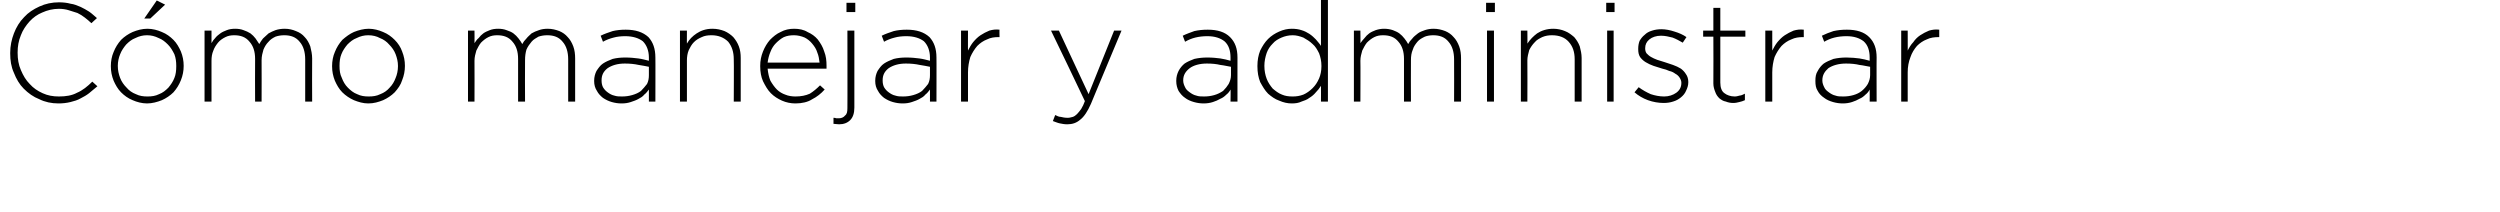 <?xml version="1.0" standalone="no"?><!DOCTYPE svg PUBLIC "-//W3C//DTD SVG 1.1//EN" "http://www.w3.org/Graphics/SVG/1.1/DTD/svg11.dtd"><svg xmlns="http://www.w3.org/2000/svg" version="1.1" width="539px" height="45.8px" viewBox="0 0 539 45.8">  <desc>C mo manejar y administrar</desc>  <defs/>  <g id="Polygon39105">    <path d="M 12.6 22.3 C 11.1 22.3 9.7 22 8.5 21.4 C 7.2 20.9 6.1 20.1 5.1 19.1 C 4.2 18.2 3.5 17 3 15.7 C 2.4 14.4 2.2 13 2.2 11.5 C 2.2 11.5 2.2 11.4 2.2 11.4 C 2.2 9.9 2.5 8.5 3 7.2 C 3.5 5.9 4.2 4.7 5.2 3.7 C 6.1 2.7 7.2 2 8.5 1.4 C 9.8 0.8 11.2 0.5 12.7 0.5 C 13.6 0.5 14.5 0.6 15.2 0.8 C 16 0.9 16.7 1.2 17.4 1.5 C 18 1.8 18.6 2.1 19.2 2.5 C 19.8 2.9 20.3 3.4 20.9 3.9 C 20.9 3.9 19.7 5 19.7 5 C 19.3 4.6 18.8 4.2 18.3 3.8 C 17.8 3.4 17.3 3.1 16.7 2.8 C 16.1 2.6 15.5 2.4 14.8 2.2 C 14.2 2 13.4 1.9 12.7 1.9 C 11.4 1.9 10.2 2.2 9.1 2.7 C 8.1 3.1 7.1 3.8 6.3 4.7 C 5.6 5.5 4.9 6.5 4.5 7.6 C 4 8.8 3.8 10 3.8 11.3 C 3.8 11.3 3.8 11.4 3.8 11.4 C 3.8 12.7 4 14 4.5 15.1 C 5 16.3 5.6 17.3 6.4 18.1 C 7.2 19 8.1 19.6 9.2 20.1 C 10.3 20.6 11.4 20.8 12.7 20.8 C 14.2 20.8 15.5 20.6 16.6 20 C 17.8 19.5 18.9 18.6 19.9 17.6 C 19.9 17.6 21 18.6 21 18.6 C 20.4 19.1 19.8 19.6 19.2 20.1 C 18.7 20.5 18 20.9 17.4 21.2 C 16.7 21.6 16 21.8 15.2 22 C 14.4 22.2 13.5 22.3 12.6 22.3 Z M 33.8 0.1 L 35.6 1 L 32.4 4 L 31.1 4 L 33.8 0.1 Z M 31.8 20.8 C 32.7 20.8 33.5 20.7 34.3 20.3 C 35.1 20 35.7 19.5 36.3 18.9 C 36.8 18.3 37.3 17.6 37.6 16.8 C 37.9 16.1 38 15.2 38 14.3 C 38 14.3 38 14.2 38 14.2 C 38 13.3 37.9 12.5 37.6 11.7 C 37.2 10.9 36.8 10.2 36.2 9.6 C 35.6 9 35 8.5 34.2 8.2 C 33.4 7.8 32.6 7.6 31.7 7.6 C 30.8 7.6 30 7.8 29.2 8.2 C 28.4 8.5 27.8 9 27.2 9.6 C 26.7 10.2 26.2 10.9 25.9 11.7 C 25.6 12.4 25.4 13.3 25.4 14.2 C 25.4 14.2 25.4 14.2 25.4 14.2 C 25.4 15.2 25.6 16 25.9 16.8 C 26.2 17.6 26.7 18.3 27.3 18.9 C 27.8 19.5 28.5 20 29.3 20.3 C 30.1 20.7 30.9 20.8 31.8 20.8 Z M 31.7 22.3 C 30.6 22.3 29.5 22 28.6 21.6 C 27.6 21.2 26.8 20.6 26.1 19.9 C 25.4 19.2 24.9 18.3 24.5 17.4 C 24.1 16.4 23.9 15.4 23.9 14.3 C 23.9 14.3 23.9 14.2 23.9 14.2 C 23.9 13.2 24.1 12.1 24.5 11.2 C 24.9 10.2 25.4 9.4 26.1 8.6 C 26.8 7.9 27.7 7.3 28.6 6.9 C 29.6 6.5 30.6 6.2 31.8 6.2 C 32.9 6.2 34 6.5 34.9 6.9 C 35.9 7.3 36.7 7.9 37.4 8.6 C 38.1 9.3 38.6 10.2 39 11.1 C 39.4 12.1 39.6 13.1 39.6 14.2 C 39.6 14.2 39.6 14.2 39.6 14.2 C 39.6 15.3 39.4 16.3 39 17.3 C 38.6 18.3 38.1 19.1 37.4 19.9 C 36.7 20.6 35.8 21.2 34.9 21.6 C 33.9 22 32.8 22.3 31.7 22.3 Z M 44.1 6.6 L 45.6 6.6 C 45.6 6.6 45.6 9.33 45.6 9.3 C 45.8 8.9 46.1 8.5 46.4 8.2 C 46.7 7.8 47.1 7.5 47.5 7.2 C 47.9 6.9 48.4 6.7 48.9 6.5 C 49.4 6.3 50 6.2 50.7 6.2 C 51.4 6.2 52 6.3 52.5 6.5 C 53.1 6.7 53.5 6.9 54 7.2 C 54.4 7.5 54.8 7.9 55.1 8.3 C 55.4 8.7 55.6 9.1 55.9 9.5 C 56.1 9.1 56.4 8.7 56.7 8.3 C 57.1 7.9 57.5 7.6 57.9 7.2 C 58.4 6.9 58.9 6.7 59.4 6.5 C 60 6.3 60.7 6.2 61.4 6.2 C 62.3 6.2 63.1 6.4 63.8 6.7 C 64.6 7 65.2 7.4 65.7 8 C 66.2 8.5 66.6 9.2 66.9 10 C 67.1 10.8 67.3 11.7 67.3 12.6 C 67.26 12.63 67.3 21.9 67.3 21.9 L 65.8 21.9 C 65.8 21.9 65.79 12.81 65.8 12.8 C 65.8 11.2 65.4 9.9 64.6 9 C 63.8 8 62.7 7.6 61.3 7.6 C 60.6 7.6 60 7.7 59.4 7.9 C 58.8 8.2 58.3 8.5 57.9 9 C 57.4 9.5 57.1 10 56.8 10.7 C 56.6 11.4 56.4 12.1 56.4 13 C 56.43 12.99 56.4 21.9 56.4 21.9 L 55 21.9 C 55 21.9 54.96 12.72 55 12.7 C 55 11.1 54.6 9.9 53.8 9 C 53 8 51.9 7.6 50.5 7.6 C 49.8 7.6 49.2 7.7 48.6 8 C 48 8.3 47.4 8.7 47 9.2 C 46.6 9.7 46.2 10.3 46 10.9 C 45.7 11.6 45.6 12.3 45.6 13.1 C 45.6 13.08 45.6 21.9 45.6 21.9 L 44.1 21.9 L 44.1 6.6 Z M 79.5 20.8 C 80.4 20.8 81.2 20.7 82 20.3 C 82.8 20 83.5 19.5 84 18.9 C 84.6 18.3 85 17.6 85.3 16.8 C 85.6 16.1 85.8 15.2 85.8 14.3 C 85.8 14.3 85.8 14.2 85.8 14.2 C 85.8 13.3 85.6 12.5 85.3 11.7 C 85 10.9 84.5 10.2 83.9 9.6 C 83.4 9 82.7 8.5 81.9 8.2 C 81.2 7.8 80.3 7.6 79.4 7.6 C 78.5 7.6 77.7 7.8 76.9 8.2 C 76.1 8.5 75.5 9 74.9 9.6 C 74.4 10.2 73.9 10.9 73.6 11.7 C 73.3 12.4 73.2 13.3 73.2 14.2 C 73.2 14.2 73.2 14.2 73.2 14.2 C 73.2 15.2 73.3 16 73.7 16.8 C 74 17.6 74.4 18.3 75 18.9 C 75.6 19.5 76.2 20 77 20.3 C 77.8 20.7 78.6 20.8 79.5 20.8 Z M 79.4 22.3 C 78.3 22.3 77.3 22 76.3 21.6 C 75.4 21.2 74.5 20.6 73.8 19.9 C 73.1 19.2 72.6 18.3 72.2 17.4 C 71.8 16.4 71.6 15.4 71.6 14.3 C 71.6 14.3 71.6 14.2 71.6 14.2 C 71.6 13.2 71.8 12.1 72.2 11.2 C 72.6 10.2 73.1 9.4 73.8 8.6 C 74.6 7.9 75.4 7.3 76.3 6.9 C 77.3 6.5 78.4 6.2 79.5 6.2 C 80.6 6.2 81.7 6.5 82.6 6.9 C 83.6 7.3 84.4 7.9 85.1 8.6 C 85.8 9.3 86.4 10.2 86.7 11.1 C 87.1 12.1 87.3 13.1 87.3 14.2 C 87.3 14.2 87.3 14.2 87.3 14.2 C 87.3 15.3 87.1 16.3 86.7 17.3 C 86.4 18.3 85.8 19.1 85.1 19.9 C 84.4 20.6 83.5 21.2 82.6 21.6 C 81.6 22 80.6 22.3 79.4 22.3 Z M 100.9 6.6 L 102.3 6.6 C 102.3 6.6 102.33 9.33 102.3 9.3 C 102.6 8.9 102.8 8.5 103.2 8.2 C 103.5 7.8 103.8 7.5 104.2 7.2 C 104.6 6.9 105.1 6.7 105.6 6.5 C 106.1 6.3 106.7 6.2 107.4 6.2 C 108.1 6.2 108.7 6.3 109.2 6.5 C 109.8 6.7 110.3 6.9 110.7 7.2 C 111.1 7.5 111.5 7.9 111.8 8.3 C 112.1 8.7 112.4 9.1 112.6 9.5 C 112.8 9.1 113.1 8.7 113.5 8.3 C 113.8 7.9 114.2 7.6 114.6 7.2 C 115.1 6.9 115.6 6.7 116.2 6.5 C 116.7 6.3 117.4 6.2 118.1 6.2 C 119 6.2 119.8 6.4 120.6 6.7 C 121.3 7 121.9 7.4 122.4 8 C 122.9 8.5 123.3 9.2 123.6 10 C 123.9 10.8 124 11.7 124 12.6 C 123.99 12.63 124 21.9 124 21.9 L 122.5 21.9 C 122.5 21.9 122.52 12.81 122.5 12.8 C 122.5 11.2 122.1 9.9 121.3 9 C 120.5 8 119.4 7.6 118 7.6 C 117.3 7.6 116.7 7.7 116.1 7.9 C 115.6 8.2 115 8.5 114.6 9 C 114.2 9.5 113.8 10 113.5 10.7 C 113.3 11.4 113.2 12.1 113.2 13 C 113.16 12.99 113.2 21.9 113.2 21.9 L 111.7 21.9 C 111.7 21.9 111.69 12.72 111.7 12.7 C 111.7 11.1 111.3 9.9 110.5 9 C 109.7 8 108.6 7.6 107.2 7.6 C 106.5 7.6 105.9 7.7 105.3 8 C 104.7 8.3 104.2 8.7 103.7 9.2 C 103.3 9.7 103 10.3 102.7 10.9 C 102.5 11.6 102.3 12.3 102.3 13.1 C 102.33 13.08 102.3 21.9 102.3 21.9 L 100.9 21.9 L 100.9 6.6 Z M 134.1 20.8 C 134.9 20.8 135.6 20.7 136.3 20.5 C 137 20.3 137.7 20 138.2 19.6 C 138.7 19.1 139.1 18.6 139.5 18.1 C 139.8 17.5 139.9 16.9 139.9 16.2 C 139.9 16.2 139.9 14.4 139.9 14.4 C 139.3 14.3 138.5 14.1 137.7 14 C 136.8 13.8 135.8 13.7 134.7 13.7 C 133.1 13.7 131.9 14.1 131 14.7 C 130.1 15.4 129.7 16.2 129.7 17.3 C 129.7 17.3 129.7 17.4 129.7 17.4 C 129.7 17.9 129.8 18.4 130 18.8 C 130.3 19.3 130.6 19.6 131 19.9 C 131.4 20.2 131.9 20.5 132.4 20.6 C 133 20.8 133.5 20.8 134.1 20.8 Z M 134 22.3 C 133.3 22.3 132.6 22.2 131.9 22 C 131.2 21.8 130.6 21.5 130 21.1 C 129.5 20.7 129 20.2 128.7 19.6 C 128.3 19 128.1 18.3 128.1 17.5 C 128.1 17.5 128.1 17.4 128.1 17.4 C 128.1 16.6 128.3 15.9 128.6 15.3 C 129 14.7 129.4 14.1 130 13.7 C 130.6 13.3 131.3 13 132.1 12.7 C 132.9 12.5 133.8 12.4 134.8 12.4 C 135.9 12.4 136.8 12.5 137.6 12.6 C 138.4 12.7 139.1 12.9 139.9 13.1 C 139.9 13.1 139.9 12.4 139.9 12.4 C 139.9 10.9 139.4 9.7 138.6 8.9 C 137.7 8.2 136.4 7.8 134.8 7.8 C 133.9 7.8 133 7.9 132.3 8.1 C 131.5 8.3 130.7 8.6 130 9 C 130 9 129.5 7.7 129.5 7.7 C 130.3 7.3 131.2 7 132.1 6.7 C 132.9 6.5 133.9 6.4 134.9 6.4 C 137 6.4 138.6 6.9 139.8 8 C 140.8 9.1 141.3 10.5 141.3 12.4 C 141.33 12.36 141.3 21.9 141.3 21.9 L 139.9 21.9 C 139.9 21.9 139.89 19.35 139.9 19.3 C 139.6 19.7 139.3 20.1 138.9 20.4 C 138.6 20.8 138.1 21.1 137.7 21.3 C 137.2 21.6 136.6 21.8 136 22 C 135.4 22.2 134.8 22.3 134 22.3 Z M 146.6 6.6 L 148.1 6.6 C 148.1 6.6 148.08 9.45 148.1 9.4 C 148.6 8.5 149.3 7.8 150.2 7.2 C 151.1 6.6 152.2 6.2 153.6 6.2 C 154.6 6.2 155.4 6.4 156.2 6.7 C 156.9 7 157.6 7.5 158.1 8 C 158.6 8.6 159 9.2 159.3 10 C 159.6 10.8 159.7 11.6 159.7 12.5 C 159.72 12.54 159.7 21.9 159.7 21.9 L 158.2 21.9 C 158.2 21.9 158.25 12.81 158.2 12.8 C 158.2 11.2 157.8 10 157 9 C 156.1 8.1 154.9 7.6 153.4 7.6 C 152.6 7.6 151.9 7.7 151.3 8 C 150.6 8.3 150.1 8.6 149.6 9.1 C 149.1 9.6 148.8 10.2 148.5 10.8 C 148.2 11.5 148.1 12.3 148.1 13 C 148.08 13.05 148.1 21.9 148.1 21.9 L 146.6 21.9 L 146.6 6.6 Z M 176.7 13.5 C 176.6 12.7 176.5 12 176.2 11.3 C 176 10.6 175.6 10 175.1 9.4 C 174.7 8.9 174.1 8.4 173.5 8.1 C 172.8 7.8 172 7.6 171.2 7.6 C 170.4 7.6 169.7 7.7 169 8 C 168.4 8.3 167.8 8.8 167.3 9.3 C 166.8 9.8 166.4 10.4 166.1 11.2 C 165.8 11.9 165.6 12.7 165.5 13.5 C 165.5 13.5 176.7 13.5 176.7 13.5 Z M 171.5 22.3 C 170.5 22.3 169.5 22.1 168.6 21.7 C 167.7 21.3 166.9 20.8 166.2 20.1 C 165.5 19.4 165 18.5 164.5 17.5 C 164.1 16.6 163.9 15.5 163.9 14.3 C 163.9 14.3 163.9 14.2 163.9 14.2 C 163.9 13.1 164.1 12.1 164.5 11.1 C 164.9 10.1 165.4 9.3 166 8.6 C 166.7 7.9 167.4 7.3 168.3 6.9 C 169.2 6.4 170.2 6.2 171.2 6.2 C 172.3 6.2 173.3 6.4 174.1 6.9 C 175 7.3 175.7 7.8 176.3 8.5 C 176.9 9.3 177.4 10.1 177.7 11.1 C 178.1 12.1 178.2 13.1 178.2 14.2 C 178.2 14.4 178.2 14.5 178.2 14.6 C 178.2 14.6 178.2 14.7 178.2 14.8 C 178.2 14.8 165.5 14.8 165.5 14.8 C 165.6 15.8 165.8 16.7 166.1 17.4 C 166.5 18.1 167 18.8 167.5 19.3 C 168 19.8 168.7 20.2 169.3 20.4 C 170 20.7 170.8 20.8 171.5 20.8 C 172.7 20.8 173.7 20.6 174.6 20.2 C 175.4 19.7 176.1 19.1 176.8 18.4 C 176.8 18.4 177.8 19.3 177.8 19.3 C 177 20.2 176.1 20.9 175.1 21.4 C 174.2 22 172.9 22.3 171.5 22.3 Z M 180.9 26.8 C 180.5 26.8 180.1 26.7 179.7 26.7 C 179.7 26.7 179.7 25.4 179.7 25.4 C 179.9 25.4 180.1 25.4 180.3 25.5 C 180.5 25.5 180.7 25.5 180.9 25.5 C 181.4 25.5 181.9 25.3 182.2 24.9 C 182.6 24.6 182.7 24.1 182.7 23.3 C 182.73 23.34 182.7 6.6 182.7 6.6 L 184.2 6.6 C 184.2 6.6 184.2 23.25 184.2 23.2 C 184.2 24.4 183.9 25.3 183.3 25.9 C 182.7 26.5 181.9 26.8 180.9 26.8 Z M 182.5 0.6 L 184.4 0.6 L 184.4 2.6 L 182.5 2.6 L 182.5 0.6 Z M 194.7 20.8 C 195.5 20.8 196.2 20.7 196.9 20.5 C 197.6 20.3 198.3 20 198.8 19.6 C 199.3 19.1 199.7 18.6 200.1 18.1 C 200.4 17.5 200.5 16.9 200.5 16.2 C 200.5 16.2 200.5 14.4 200.5 14.4 C 199.9 14.3 199.1 14.1 198.3 14 C 197.4 13.8 196.4 13.7 195.3 13.7 C 193.7 13.7 192.5 14.1 191.6 14.7 C 190.7 15.4 190.3 16.2 190.3 17.3 C 190.3 17.3 190.3 17.4 190.3 17.4 C 190.3 17.9 190.4 18.4 190.6 18.8 C 190.9 19.3 191.2 19.6 191.6 19.9 C 192 20.2 192.5 20.5 193 20.6 C 193.6 20.8 194.1 20.8 194.7 20.8 Z M 194.6 22.3 C 193.9 22.3 193.2 22.2 192.5 22 C 191.8 21.8 191.2 21.5 190.6 21.1 C 190.1 20.7 189.6 20.2 189.3 19.6 C 188.9 19 188.7 18.3 188.7 17.5 C 188.7 17.5 188.7 17.4 188.7 17.4 C 188.7 16.6 188.9 15.9 189.2 15.3 C 189.6 14.7 190 14.1 190.6 13.7 C 191.2 13.3 191.9 13 192.7 12.7 C 193.5 12.5 194.4 12.4 195.4 12.4 C 196.5 12.4 197.4 12.5 198.2 12.6 C 199 12.7 199.7 12.9 200.5 13.1 C 200.5 13.1 200.5 12.4 200.5 12.4 C 200.5 10.9 200 9.7 199.2 8.9 C 198.3 8.2 197 7.8 195.4 7.8 C 194.5 7.8 193.6 7.9 192.9 8.1 C 192.1 8.3 191.3 8.6 190.6 9 C 190.6 9 190.1 7.7 190.1 7.7 C 190.9 7.3 191.8 7 192.7 6.7 C 193.5 6.5 194.5 6.4 195.5 6.4 C 197.6 6.4 199.2 6.9 200.4 8 C 201.4 9.1 201.9 10.5 201.9 12.4 C 201.93 12.36 201.9 21.9 201.9 21.9 L 200.5 21.9 C 200.5 21.9 200.49 19.35 200.5 19.3 C 200.2 19.7 199.9 20.1 199.5 20.4 C 199.2 20.8 198.7 21.1 198.3 21.3 C 197.8 21.6 197.2 21.8 196.6 22 C 196 22.2 195.4 22.3 194.6 22.3 Z M 207.2 6.6 L 208.7 6.6 C 208.7 6.6 208.68 10.95 208.7 10.9 C 209 10.3 209.4 9.6 209.8 9.1 C 210.3 8.5 210.8 8 211.4 7.6 C 212 7.2 212.6 6.9 213.3 6.6 C 214 6.4 214.7 6.3 215.5 6.4 C 215.46 6.36 215.5 8 215.5 8 C 215.5 8 215.31 7.98 215.3 8 C 214.4 8 213.6 8.1 212.8 8.5 C 212 8.8 211.3 9.3 210.7 9.9 C 210.1 10.6 209.6 11.4 209.2 12.3 C 208.9 13.3 208.7 14.4 208.7 15.6 C 208.68 15.63 208.7 21.9 208.7 21.9 L 207.2 21.9 L 207.2 6.6 Z M 230.1 26.8 C 229.5 26.8 229 26.7 228.5 26.6 C 228 26.5 227.6 26.3 227 26.1 C 227 26.1 227.5 24.8 227.5 24.8 C 227.9 25 228.3 25.2 228.7 25.2 C 229.1 25.3 229.6 25.4 230.2 25.4 C 230.6 25.4 230.9 25.3 231.3 25.2 C 231.6 25.1 231.9 24.9 232.2 24.6 C 232.5 24.3 232.8 23.9 233.1 23.5 C 233.4 23 233.7 22.4 233.9 21.8 C 233.94 21.79 226.6 6.6 226.6 6.6 L 228.3 6.6 L 234.7 20.3 L 240.2 6.6 L 241.8 6.6 C 241.8 6.6 235.17 22.44 235.2 22.4 C 234.5 24 233.7 25.2 232.9 25.8 C 232.1 26.5 231.2 26.8 230.1 26.8 Z M 259.6 20.8 C 260.4 20.8 261.1 20.7 261.8 20.5 C 262.5 20.3 263.1 20 263.7 19.6 C 264.2 19.1 264.6 18.6 264.9 18.1 C 265.2 17.5 265.4 16.9 265.4 16.2 C 265.4 16.2 265.4 14.4 265.4 14.4 C 264.7 14.3 264 14.1 263.1 14 C 262.3 13.8 261.3 13.7 260.2 13.7 C 258.6 13.7 257.3 14.1 256.5 14.7 C 255.6 15.4 255.1 16.2 255.1 17.3 C 255.1 17.3 255.1 17.4 255.1 17.4 C 255.1 17.9 255.3 18.4 255.5 18.8 C 255.7 19.3 256.1 19.6 256.5 19.9 C 256.9 20.2 257.4 20.5 257.9 20.6 C 258.4 20.8 259 20.8 259.6 20.8 Z M 259.5 22.3 C 258.8 22.3 258.1 22.2 257.4 22 C 256.7 21.8 256 21.5 255.5 21.1 C 254.9 20.7 254.5 20.2 254.1 19.6 C 253.8 19 253.6 18.3 253.6 17.5 C 253.6 17.5 253.6 17.4 253.6 17.4 C 253.6 16.6 253.8 15.9 254.1 15.3 C 254.4 14.7 254.9 14.1 255.4 13.7 C 256 13.3 256.7 13 257.5 12.7 C 258.4 12.5 259.3 12.4 260.3 12.4 C 261.4 12.4 262.3 12.5 263.1 12.6 C 263.8 12.7 264.6 12.9 265.3 13.1 C 265.3 13.1 265.3 12.4 265.3 12.4 C 265.3 10.9 264.9 9.7 264 8.9 C 263.1 8.2 261.9 7.8 260.3 7.8 C 259.4 7.8 258.5 7.9 257.7 8.1 C 256.9 8.3 256.2 8.6 255.5 9 C 255.5 9 255 7.7 255 7.7 C 255.8 7.3 256.7 7 257.5 6.7 C 258.4 6.5 259.3 6.4 260.4 6.4 C 262.5 6.4 264.1 6.9 265.2 8 C 266.3 9.1 266.8 10.5 266.8 12.4 C 266.79 12.36 266.8 21.9 266.8 21.9 L 265.3 21.9 C 265.3 21.9 265.35 19.35 265.3 19.3 C 265.1 19.7 264.8 20.1 264.4 20.4 C 264 20.8 263.6 21.1 263.1 21.3 C 262.6 21.6 262.1 21.8 261.5 22 C 260.9 22.2 260.2 22.3 259.5 22.3 Z M 278.7 20.8 C 279.5 20.8 280.2 20.7 281 20.4 C 281.7 20.1 282.4 19.6 283 19 C 283.6 18.4 284 17.8 284.4 16.9 C 284.7 16.2 284.9 15.3 284.9 14.3 C 284.9 14.3 284.9 14.2 284.9 14.2 C 284.9 13.2 284.7 12.3 284.4 11.5 C 284 10.7 283.6 10 283 9.5 C 282.4 8.9 281.7 8.5 281 8.1 C 280.2 7.8 279.5 7.6 278.7 7.6 C 277.8 7.6 277 7.8 276.3 8.1 C 275.6 8.4 274.9 8.8 274.4 9.4 C 273.8 10 273.4 10.6 273.1 11.4 C 272.8 12.3 272.6 13.2 272.6 14.2 C 272.6 14.2 272.6 14.2 272.6 14.2 C 272.6 15.3 272.8 16.2 273.1 17 C 273.4 17.8 273.9 18.5 274.4 19.1 C 275 19.6 275.6 20.1 276.4 20.4 C 277.1 20.7 277.8 20.8 278.7 20.8 Z M 278.5 22.3 C 277.6 22.3 276.7 22.1 275.8 21.7 C 274.9 21.4 274.1 20.8 273.4 20.2 C 272.7 19.5 272.2 18.6 271.7 17.7 C 271.3 16.7 271.1 15.6 271.1 14.3 C 271.1 14.3 271.1 14.2 271.1 14.2 C 271.1 13 271.3 11.9 271.7 10.9 C 272.2 9.9 272.7 9.1 273.4 8.4 C 274.1 7.7 274.9 7.2 275.8 6.8 C 276.7 6.4 277.6 6.2 278.5 6.2 C 279.3 6.2 280 6.3 280.6 6.5 C 281.3 6.7 281.8 7 282.3 7.3 C 282.9 7.7 283.3 8.1 283.7 8.5 C 284.1 9 284.5 9.4 284.8 9.9 C 284.82 9.9 284.8 0 284.8 0 L 286.3 0 L 286.3 21.9 L 284.8 21.9 C 284.8 21.9 284.82 18.48 284.8 18.5 C 284.5 19 284.1 19.5 283.7 19.9 C 283.3 20.4 282.8 20.8 282.3 21.1 C 281.8 21.5 281.2 21.7 280.6 21.9 C 280 22.2 279.3 22.3 278.5 22.3 Z M 291.9 6.6 L 293.3 6.6 C 293.3 6.6 293.34 9.33 293.3 9.3 C 293.6 8.9 293.9 8.5 294.2 8.2 C 294.5 7.8 294.8 7.5 295.2 7.2 C 295.6 6.9 296.1 6.7 296.6 6.5 C 297.2 6.3 297.8 6.2 298.4 6.2 C 299.1 6.2 299.7 6.3 300.3 6.5 C 300.8 6.7 301.3 6.9 301.7 7.2 C 302.1 7.5 302.5 7.9 302.8 8.3 C 303.1 8.7 303.4 9.1 303.6 9.5 C 303.8 9.1 304.1 8.7 304.5 8.3 C 304.8 7.9 305.2 7.6 305.7 7.2 C 306.1 6.9 306.6 6.7 307.2 6.5 C 307.8 6.3 308.4 6.2 309.1 6.2 C 310 6.2 310.8 6.4 311.6 6.7 C 312.3 7 312.9 7.4 313.4 8 C 313.9 8.5 314.3 9.2 314.6 10 C 314.9 10.8 315 11.7 315 12.6 C 315 12.63 315 21.9 315 21.9 L 313.5 21.9 C 313.5 21.9 313.53 12.81 313.5 12.8 C 313.5 11.2 313.1 9.9 312.3 9 C 311.5 8 310.4 7.6 309 7.6 C 308.4 7.6 307.7 7.7 307.2 7.9 C 306.6 8.2 306 8.5 305.6 9 C 305.2 9.5 304.8 10 304.6 10.7 C 304.3 11.4 304.2 12.1 304.2 13 C 304.17 12.99 304.2 21.9 304.2 21.9 L 302.7 21.9 C 302.7 21.9 302.7 12.72 302.7 12.7 C 302.7 11.1 302.3 9.9 301.5 9 C 300.7 8 299.6 7.6 298.2 7.6 C 297.5 7.6 296.9 7.7 296.3 8 C 295.7 8.3 295.2 8.7 294.7 9.2 C 294.3 9.7 294 10.3 293.7 10.9 C 293.5 11.6 293.3 12.3 293.3 13.1 C 293.34 13.08 293.3 21.9 293.3 21.9 L 291.9 21.9 L 291.9 6.6 Z M 320.6 6.6 L 322.1 6.6 L 322.1 21.9 L 320.6 21.9 L 320.6 6.6 Z M 320.4 0.6 L 322.3 0.6 L 322.3 2.6 L 320.4 2.6 L 320.4 0.6 Z M 327.9 6.6 L 329.3 6.6 C 329.3 6.6 329.34 9.45 329.3 9.4 C 329.9 8.5 330.6 7.8 331.4 7.2 C 332.3 6.6 333.5 6.2 334.9 6.2 C 335.8 6.2 336.7 6.4 337.4 6.7 C 338.2 7 338.8 7.5 339.4 8 C 339.9 8.6 340.3 9.2 340.6 10 C 340.8 10.8 341 11.6 341 12.5 C 340.98 12.54 341 21.9 341 21.9 L 339.5 21.9 C 339.5 21.9 339.51 12.81 339.5 12.8 C 339.5 11.2 339.1 10 338.2 9 C 337.4 8.1 336.2 7.6 334.6 7.6 C 333.9 7.6 333.2 7.7 332.5 8 C 331.9 8.3 331.3 8.6 330.9 9.1 C 330.4 9.6 330 10.2 329.7 10.8 C 329.5 11.5 329.3 12.3 329.3 13 C 329.34 13.05 329.3 21.9 329.3 21.9 L 327.9 21.9 L 327.9 6.6 Z M 346.5 6.6 L 347.9 6.6 L 347.9 21.9 L 346.5 21.9 L 346.5 6.6 Z M 346.3 0.6 L 348.1 0.6 L 348.1 2.6 L 346.3 2.6 L 346.3 0.6 Z M 358.7 22.2 C 357.6 22.2 356.4 22 355.3 21.6 C 354.2 21.2 353.2 20.6 352.4 19.9 C 352.4 19.9 353.3 18.8 353.3 18.8 C 354.1 19.4 355 19.9 355.9 20.3 C 356.8 20.6 357.8 20.8 358.8 20.8 C 359.8 20.8 360.7 20.5 361.4 20 C 362.1 19.5 362.5 18.8 362.5 17.9 C 362.5 17.9 362.5 17.8 362.5 17.8 C 362.5 17.4 362.3 17 362.1 16.7 C 361.9 16.4 361.6 16.1 361.2 15.9 C 360.8 15.6 360.4 15.4 359.9 15.3 C 359.5 15.1 358.9 14.9 358.4 14.8 C 357.8 14.6 357.2 14.4 356.5 14.2 C 355.9 14 355.3 13.7 354.8 13.4 C 354.3 13.1 353.9 12.7 353.6 12.3 C 353.3 11.8 353.2 11.3 353.2 10.6 C 353.2 10.6 353.2 10.5 353.2 10.5 C 353.2 9.9 353.3 9.3 353.5 8.8 C 353.8 8.3 354.1 7.9 354.6 7.5 C 355 7.1 355.5 6.8 356.2 6.6 C 356.8 6.4 357.5 6.3 358.2 6.3 C 359.1 6.3 360.1 6.5 361 6.8 C 362 7.1 362.9 7.5 363.6 8 C 363.6 8 362.8 9.2 362.8 9.2 C 362.1 8.8 361.4 8.4 360.6 8.1 C 359.8 7.9 359 7.7 358.1 7.7 C 357.1 7.7 356.2 8 355.6 8.5 C 355 9 354.7 9.6 354.7 10.4 C 354.7 10.4 354.7 10.4 354.7 10.4 C 354.7 10.9 354.8 11.2 355 11.5 C 355.3 11.8 355.6 12.1 356 12.3 C 356.3 12.5 356.8 12.7 357.3 12.9 C 357.8 13.1 358.4 13.2 358.9 13.4 C 359.5 13.6 360.1 13.8 360.7 14 C 361.3 14.2 361.9 14.5 362.4 14.8 C 362.8 15.1 363.2 15.5 363.5 16 C 363.8 16.4 364 17 364 17.7 C 364 17.7 364 17.7 364 17.7 C 364 18.4 363.8 19 363.5 19.6 C 363.3 20.1 362.9 20.6 362.4 21 C 361.9 21.4 361.4 21.7 360.7 21.9 C 360.1 22.1 359.4 22.2 358.7 22.2 Z M 373.7 22.2 C 373.1 22.2 372.6 22.1 372.1 21.9 C 371.5 21.8 371.1 21.5 370.7 21.2 C 370.3 20.8 370 20.4 369.8 19.8 C 369.6 19.3 369.4 18.7 369.4 18 C 369.44 17.97 369.4 7.9 369.4 7.9 L 367.2 7.9 L 367.2 6.6 L 369.4 6.6 L 369.4 1.7 L 370.9 1.7 L 370.9 6.6 L 376.3 6.6 L 376.3 7.9 L 370.9 7.9 C 370.9 7.9 370.91 17.8 370.9 17.8 C 370.9 18.9 371.2 19.7 371.8 20.1 C 372.3 20.5 373.1 20.8 374 20.8 C 374.4 20.8 374.7 20.7 375.1 20.6 C 375.4 20.6 375.8 20.4 376.2 20.2 C 376.2 20.2 376.2 21.6 376.2 21.6 C 375.8 21.8 375.4 21.9 375 22 C 374.6 22.1 374.2 22.2 373.7 22.2 Z M 380.6 6.6 L 382.1 6.6 C 382.1 6.6 382.1 10.95 382.1 10.9 C 382.4 10.3 382.8 9.6 383.2 9.1 C 383.7 8.5 384.2 8 384.8 7.6 C 385.4 7.2 386 6.9 386.7 6.6 C 387.4 6.4 388.1 6.3 388.9 6.4 C 388.88 6.36 388.9 8 388.9 8 C 388.9 8 388.73 7.98 388.7 8 C 387.9 8 387 8.1 386.2 8.5 C 385.4 8.8 384.7 9.3 384.1 9.9 C 383.5 10.6 383 11.4 382.6 12.3 C 382.3 13.3 382.1 14.4 382.1 15.6 C 382.1 15.63 382.1 21.9 382.1 21.9 L 380.6 21.9 L 380.6 6.6 Z M 397.4 20.8 C 398.2 20.8 398.9 20.7 399.6 20.5 C 400.3 20.3 400.9 20 401.4 19.6 C 402 19.1 402.4 18.6 402.7 18.1 C 403 17.5 403.2 16.9 403.2 16.2 C 403.2 16.2 403.2 14.4 403.2 14.4 C 402.5 14.3 401.8 14.1 400.9 14 C 400.1 13.8 399.1 13.7 398 13.7 C 396.4 13.7 395.1 14.1 394.2 14.7 C 393.4 15.4 392.9 16.2 392.9 17.3 C 392.9 17.3 392.9 17.4 392.9 17.4 C 392.9 17.9 393.1 18.4 393.3 18.8 C 393.5 19.3 393.9 19.6 394.3 19.9 C 394.7 20.2 395.2 20.5 395.7 20.6 C 396.2 20.8 396.8 20.8 397.4 20.8 Z M 397.3 22.3 C 396.6 22.3 395.9 22.2 395.2 22 C 394.5 21.8 393.8 21.5 393.3 21.1 C 392.7 20.7 392.2 20.2 391.9 19.6 C 391.5 19 391.4 18.3 391.4 17.5 C 391.4 17.5 391.4 17.4 391.4 17.4 C 391.4 16.6 391.5 15.9 391.9 15.3 C 392.2 14.7 392.7 14.1 393.2 13.7 C 393.8 13.3 394.5 13 395.3 12.7 C 396.2 12.5 397.1 12.4 398.1 12.4 C 399.1 12.4 400.1 12.5 400.9 12.6 C 401.6 12.7 402.4 12.9 403.1 13.1 C 403.1 13.1 403.1 12.4 403.1 12.4 C 403.1 10.9 402.7 9.7 401.8 8.9 C 400.9 8.2 399.7 7.8 398.1 7.8 C 397.2 7.8 396.3 7.9 395.5 8.1 C 394.7 8.3 394 8.6 393.3 9 C 393.3 9 392.8 7.7 392.8 7.7 C 393.6 7.3 394.4 7 395.3 6.7 C 396.2 6.5 397.1 6.4 398.2 6.4 C 400.3 6.4 401.9 6.9 403 8 C 404.1 9.1 404.6 10.5 404.6 12.4 C 404.57 12.36 404.6 21.9 404.6 21.9 L 403.1 21.9 C 403.1 21.9 403.13 19.35 403.1 19.3 C 402.9 19.7 402.6 20.1 402.2 20.4 C 401.8 20.8 401.4 21.1 400.9 21.3 C 400.4 21.6 399.9 21.8 399.3 22 C 398.7 22.2 398 22.3 397.3 22.3 Z M 409.9 6.6 L 411.3 6.6 C 411.3 6.6 411.32 10.95 411.3 10.9 C 411.6 10.3 412 9.6 412.5 9.1 C 412.9 8.5 413.4 8 414 7.6 C 414.6 7.2 415.2 6.9 415.9 6.6 C 416.6 6.4 417.3 6.3 418.1 6.4 C 418.1 6.36 418.1 8 418.1 8 C 418.1 8 417.95 7.98 418 8 C 417.1 8 416.2 8.1 415.4 8.5 C 414.6 8.8 413.9 9.3 413.3 9.9 C 412.7 10.6 412.2 11.4 411.9 12.3 C 411.5 13.3 411.3 14.4 411.3 15.6 C 411.32 15.63 411.3 21.9 411.3 21.9 L 409.9 21.9 L 409.9 6.6 Z " stroke="none" fill="#000"/>  </g></svg>
